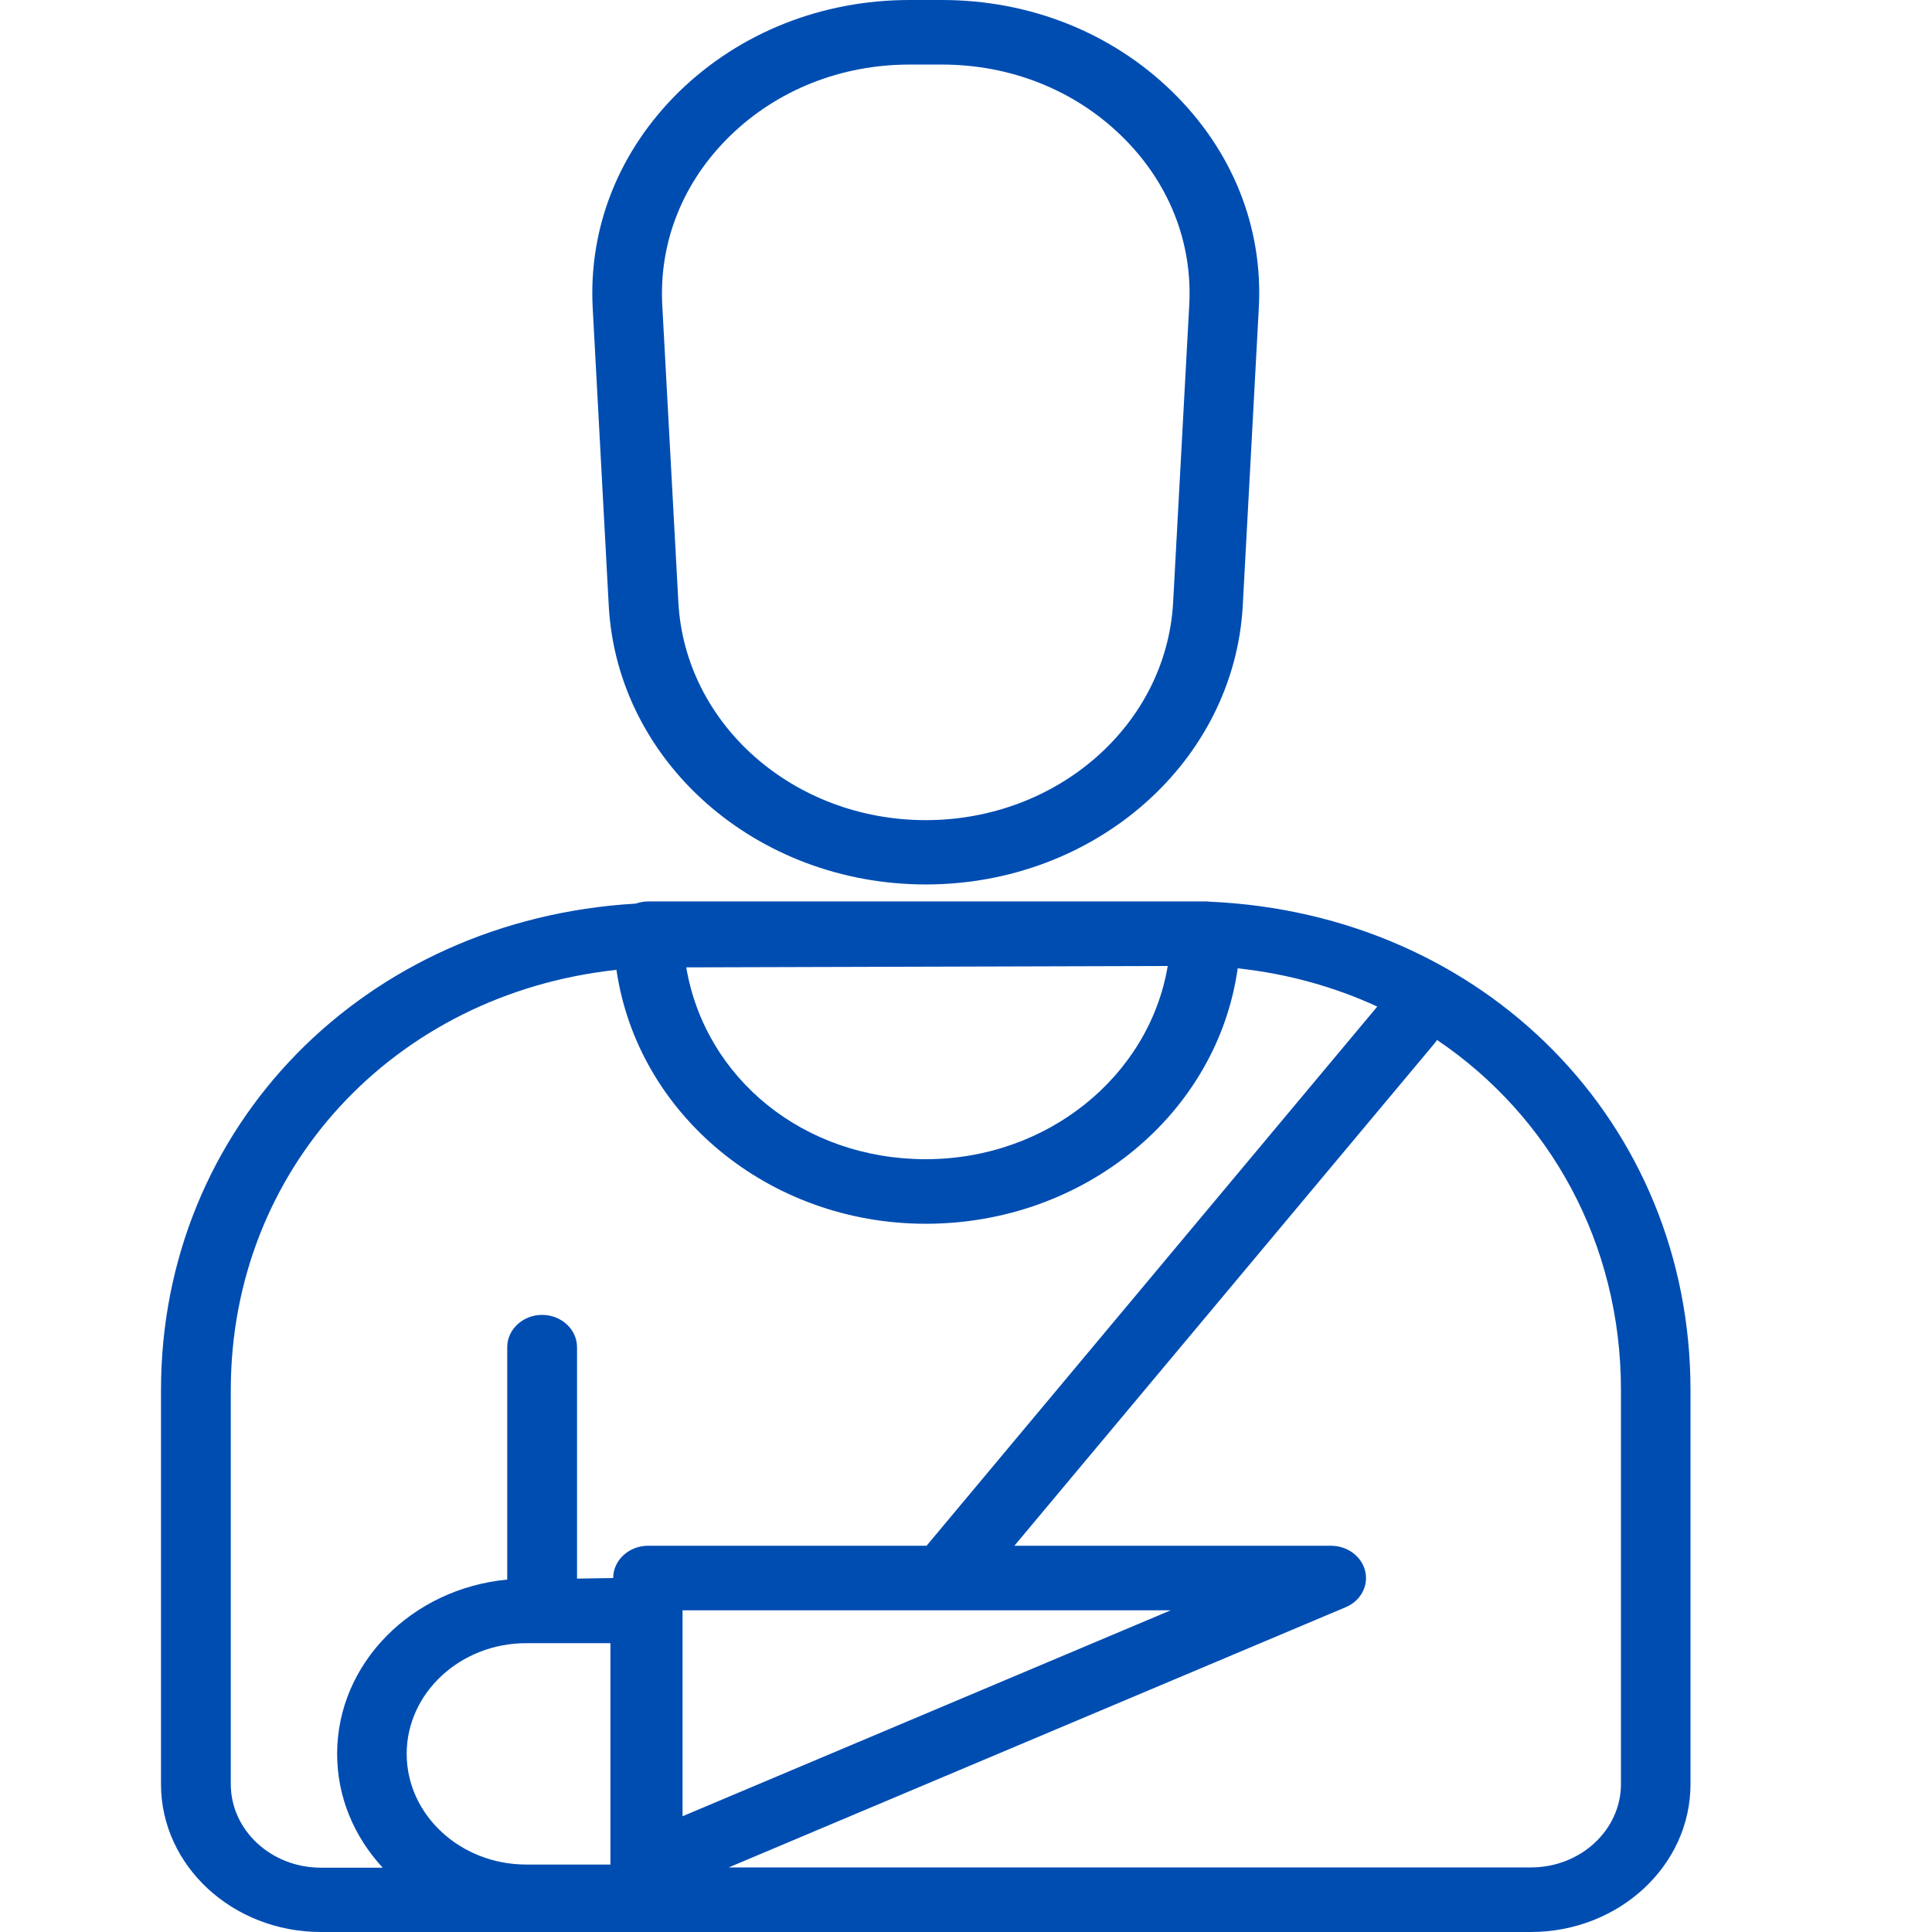<svg width="24" height="24" viewBox="0 0 24 24" fill="none" xmlns="http://www.w3.org/2000/svg">
<path d="M19.014 24H3.986C2.89 24 2 23.177 2 22.164V17.268C2 13.994 4.526 11.422 7.897 11.225C7.947 11.208 7.998 11.198 8.053 11.198H14.978C14.994 11.198 15.009 11.198 15.025 11.201C18.443 11.352 21 13.951 21 17.268V22.164C21 23.177 20.11 24 19.014 24ZM9.052 23.198H19.017C19.635 23.198 20.136 22.733 20.136 22.162V17.266C20.136 15.437 19.248 13.862 17.852 12.919C17.843 12.932 17.833 12.945 17.823 12.958L12.601 19.202H16.535C16.738 19.202 16.915 19.334 16.959 19.517C17.003 19.702 16.901 19.889 16.715 19.966L9.052 23.198ZM7.658 12.048C4.899 12.346 2.867 14.522 2.867 17.268V22.164C2.867 22.735 3.368 23.201 3.986 23.201H4.754C4.401 22.819 4.188 22.327 4.188 21.787C4.188 20.662 5.115 19.735 6.301 19.622V16.735C6.301 16.514 6.496 16.334 6.734 16.334C6.973 16.334 7.168 16.514 7.168 16.735V19.61L7.617 19.603C7.617 19.382 7.812 19.202 8.05 19.202H11.51L17.109 12.504C16.577 12.259 15.996 12.096 15.375 12.029C15.123 13.829 13.478 15.202 11.5 15.202C9.545 15.202 7.918 13.838 7.658 12.048ZM6.537 20.412C5.72 20.412 5.052 21.029 5.052 21.787C5.052 22.546 5.72 23.162 6.537 23.162H7.583V20.412H6.537ZM8.479 20.004V22.562L14.542 20.004H8.479ZM8.525 12.017C8.759 13.397 9.984 14.4 11.5 14.4C13.011 14.4 14.275 13.368 14.506 12L8.525 12.017ZM11.5 10.987C9.398 10.987 7.666 9.466 7.562 7.522L7.363 3.83C7.308 2.822 7.692 1.865 8.442 1.133C9.195 0.403 10.21 0 11.3 0H11.7C12.79 0 13.805 0.403 14.558 1.135C15.31 1.867 15.694 2.825 15.637 3.833L15.438 7.524C15.331 9.466 13.602 10.987 11.5 10.987ZM11.3 0.802C10.449 0.802 9.657 1.116 9.07 1.687C8.484 2.258 8.185 3.005 8.227 3.792L8.427 7.483C8.51 9 9.86 10.188 11.5 10.188C13.14 10.188 14.49 9 14.573 7.483L14.773 3.792C14.817 3.005 14.516 2.256 13.93 1.687C13.343 1.116 12.551 0.802 11.7 0.802H11.3Z" fill="#004DB2"/>
</svg>
